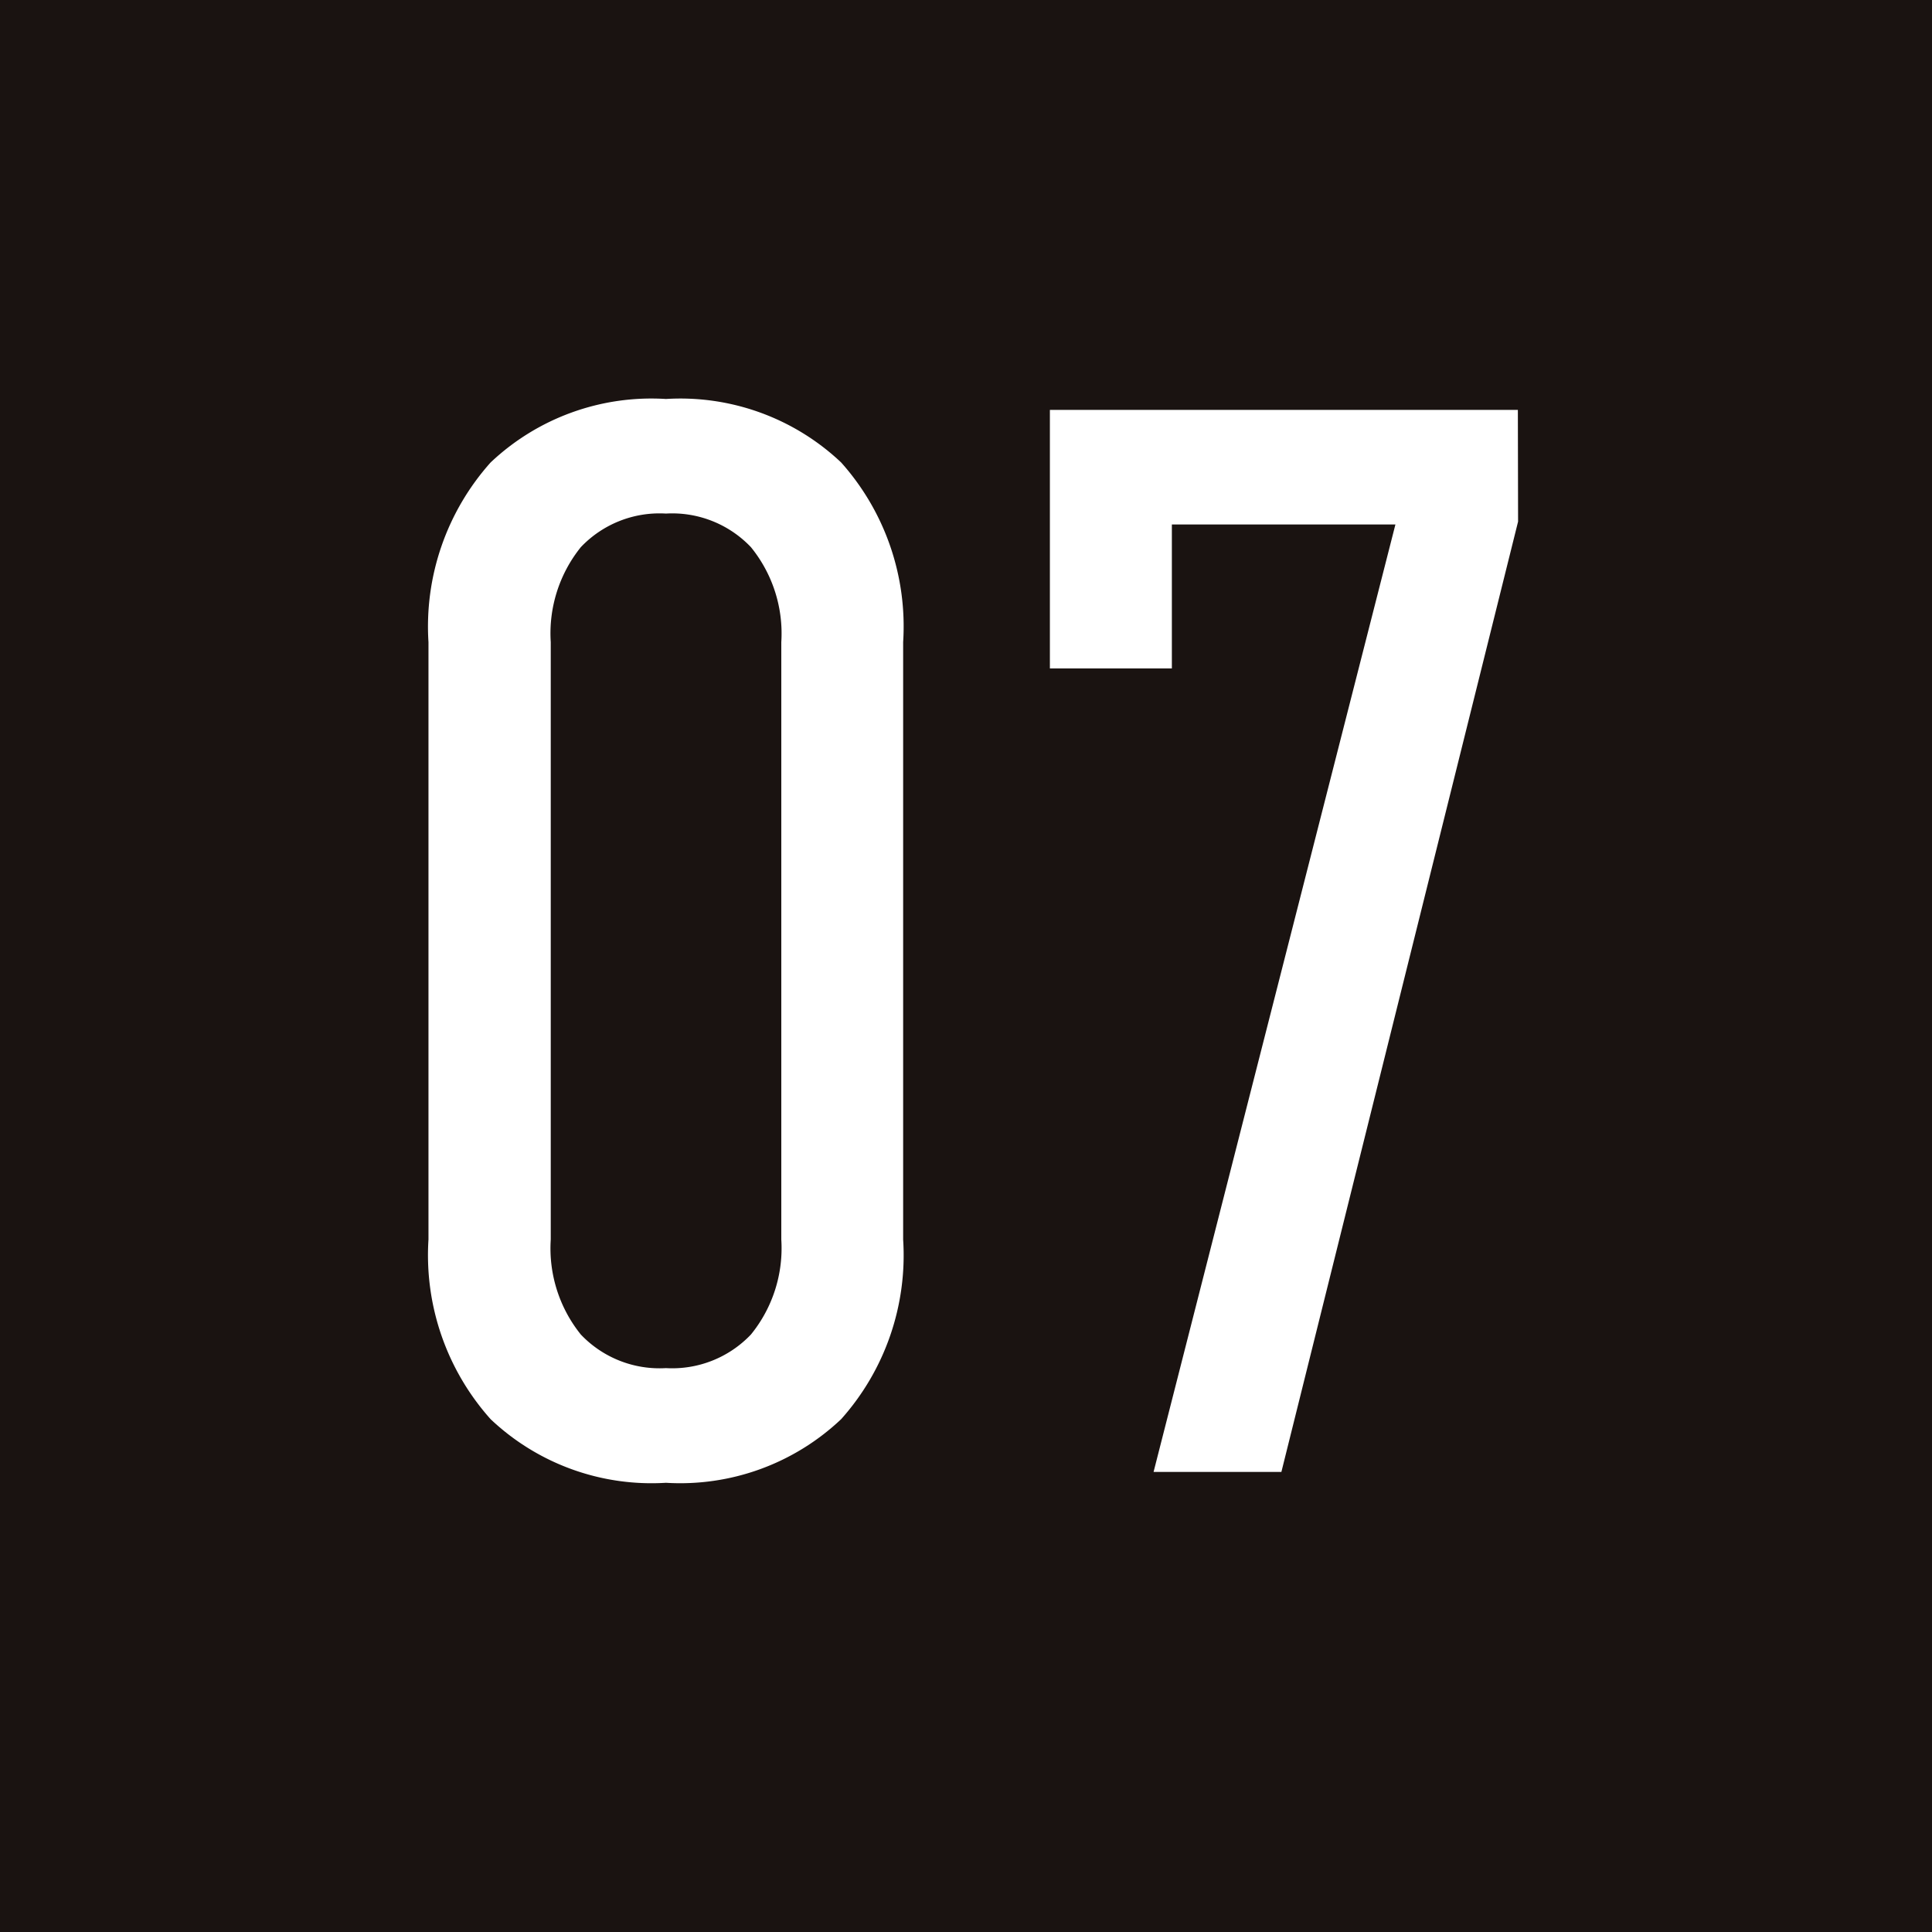 <svg id="_07" data-name="07" xmlns="http://www.w3.org/2000/svg" xmlns:xlink="http://www.w3.org/1999/xlink" width="45" height="45" viewBox="0 0 45 45">
  <defs>
    <clipPath id="clip-path">
      <rect id="長方形_267" data-name="長方形 267" width="45" height="45" fill="none"/>
    </clipPath>
  </defs>
  <rect id="長方形_266" data-name="長方形 266" width="45" height="45" transform="translate(0 0)" fill="#1a1311"/>
  <g id="グループ_301" data-name="グループ 301" transform="translate(0 0)">
    <g id="グループ_300" data-name="グループ 300" clip-path="url(#clip-path)">
      <path id="パス_860" data-name="パス 860" d="M5.171,27.23a5.73,5.73,0,0,1-1.447-4.183V9.131A5.735,5.735,0,0,1,5.171,4.947,5.449,5.449,0,0,1,9.255,3.468a5.451,5.451,0,0,1,4.081,1.479,5.733,5.733,0,0,1,1.444,4.183V23.047a5.729,5.729,0,0,1-1.444,4.183,5.452,5.452,0,0,1-4.081,1.482A5.45,5.45,0,0,1,5.171,27.23m6.064-1.972a3.185,3.185,0,0,0,.707-2.211V9.131a3.185,3.185,0,0,0-.707-2.211,2.529,2.529,0,0,0-1.98-.783,2.527,2.527,0,0,0-1.983.783,3.2,3.2,0,0,0-.7,2.211V23.047a3.2,3.2,0,0,0,.7,2.211,2.527,2.527,0,0,0,1.983.783,2.529,2.529,0,0,0,1.98-.783" transform="translate(6.256 5.825)" fill="#fff"/>
      <path id="パス_861" data-name="パス 861" d="M20.03,6.165,14.517,28.3H11.54L17.173,6.232H11.966V9.585H9.125V3.563h10.9Z" transform="translate(15.329 5.984)" fill="#fff"/>
    </g>
  </g>
</svg>

